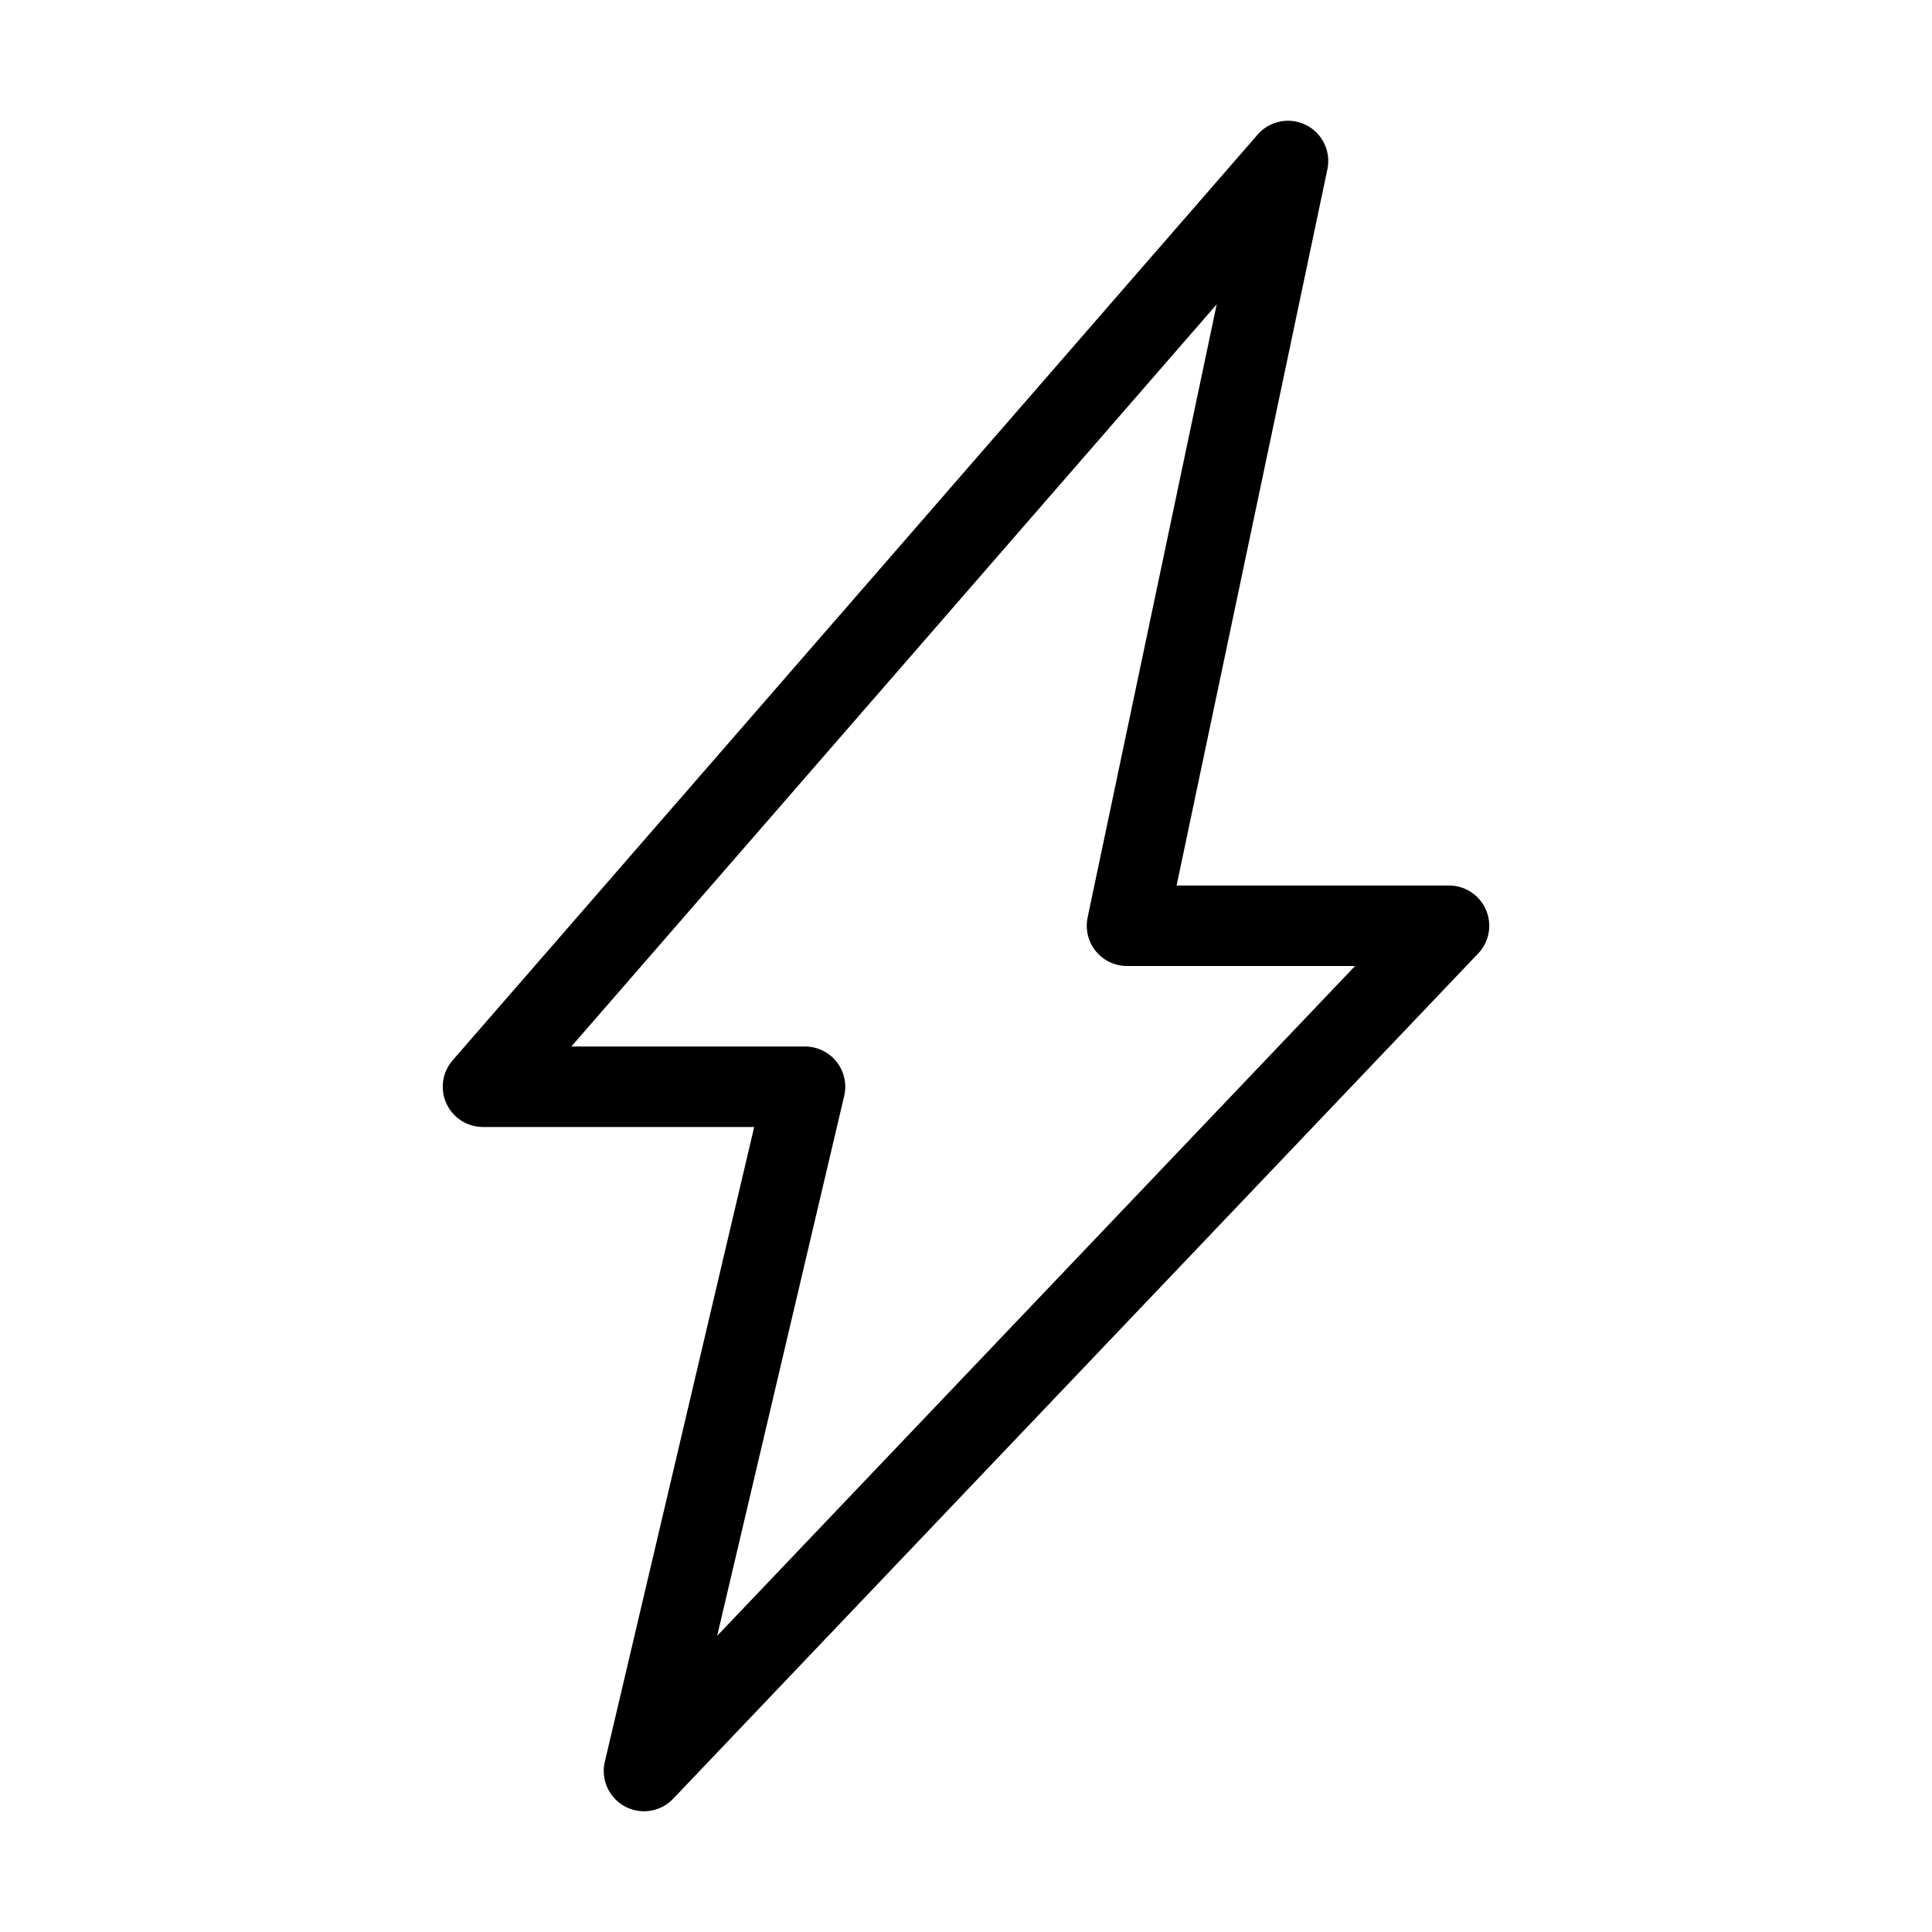 <svg width="48" height="48" viewBox="0 0 24 24" fill="none" xmlns="http://www.w3.org/2000/svg" data-reactroot="">
<path stroke-linejoin="round" stroke-linecap="round" stroke-miterlimit="10" stroke-width="1" stroke="#000000" fill="none" d="M16 2L6 13.5H10L8 22L18 11.5H14L16 2Z"></path>
</svg>
